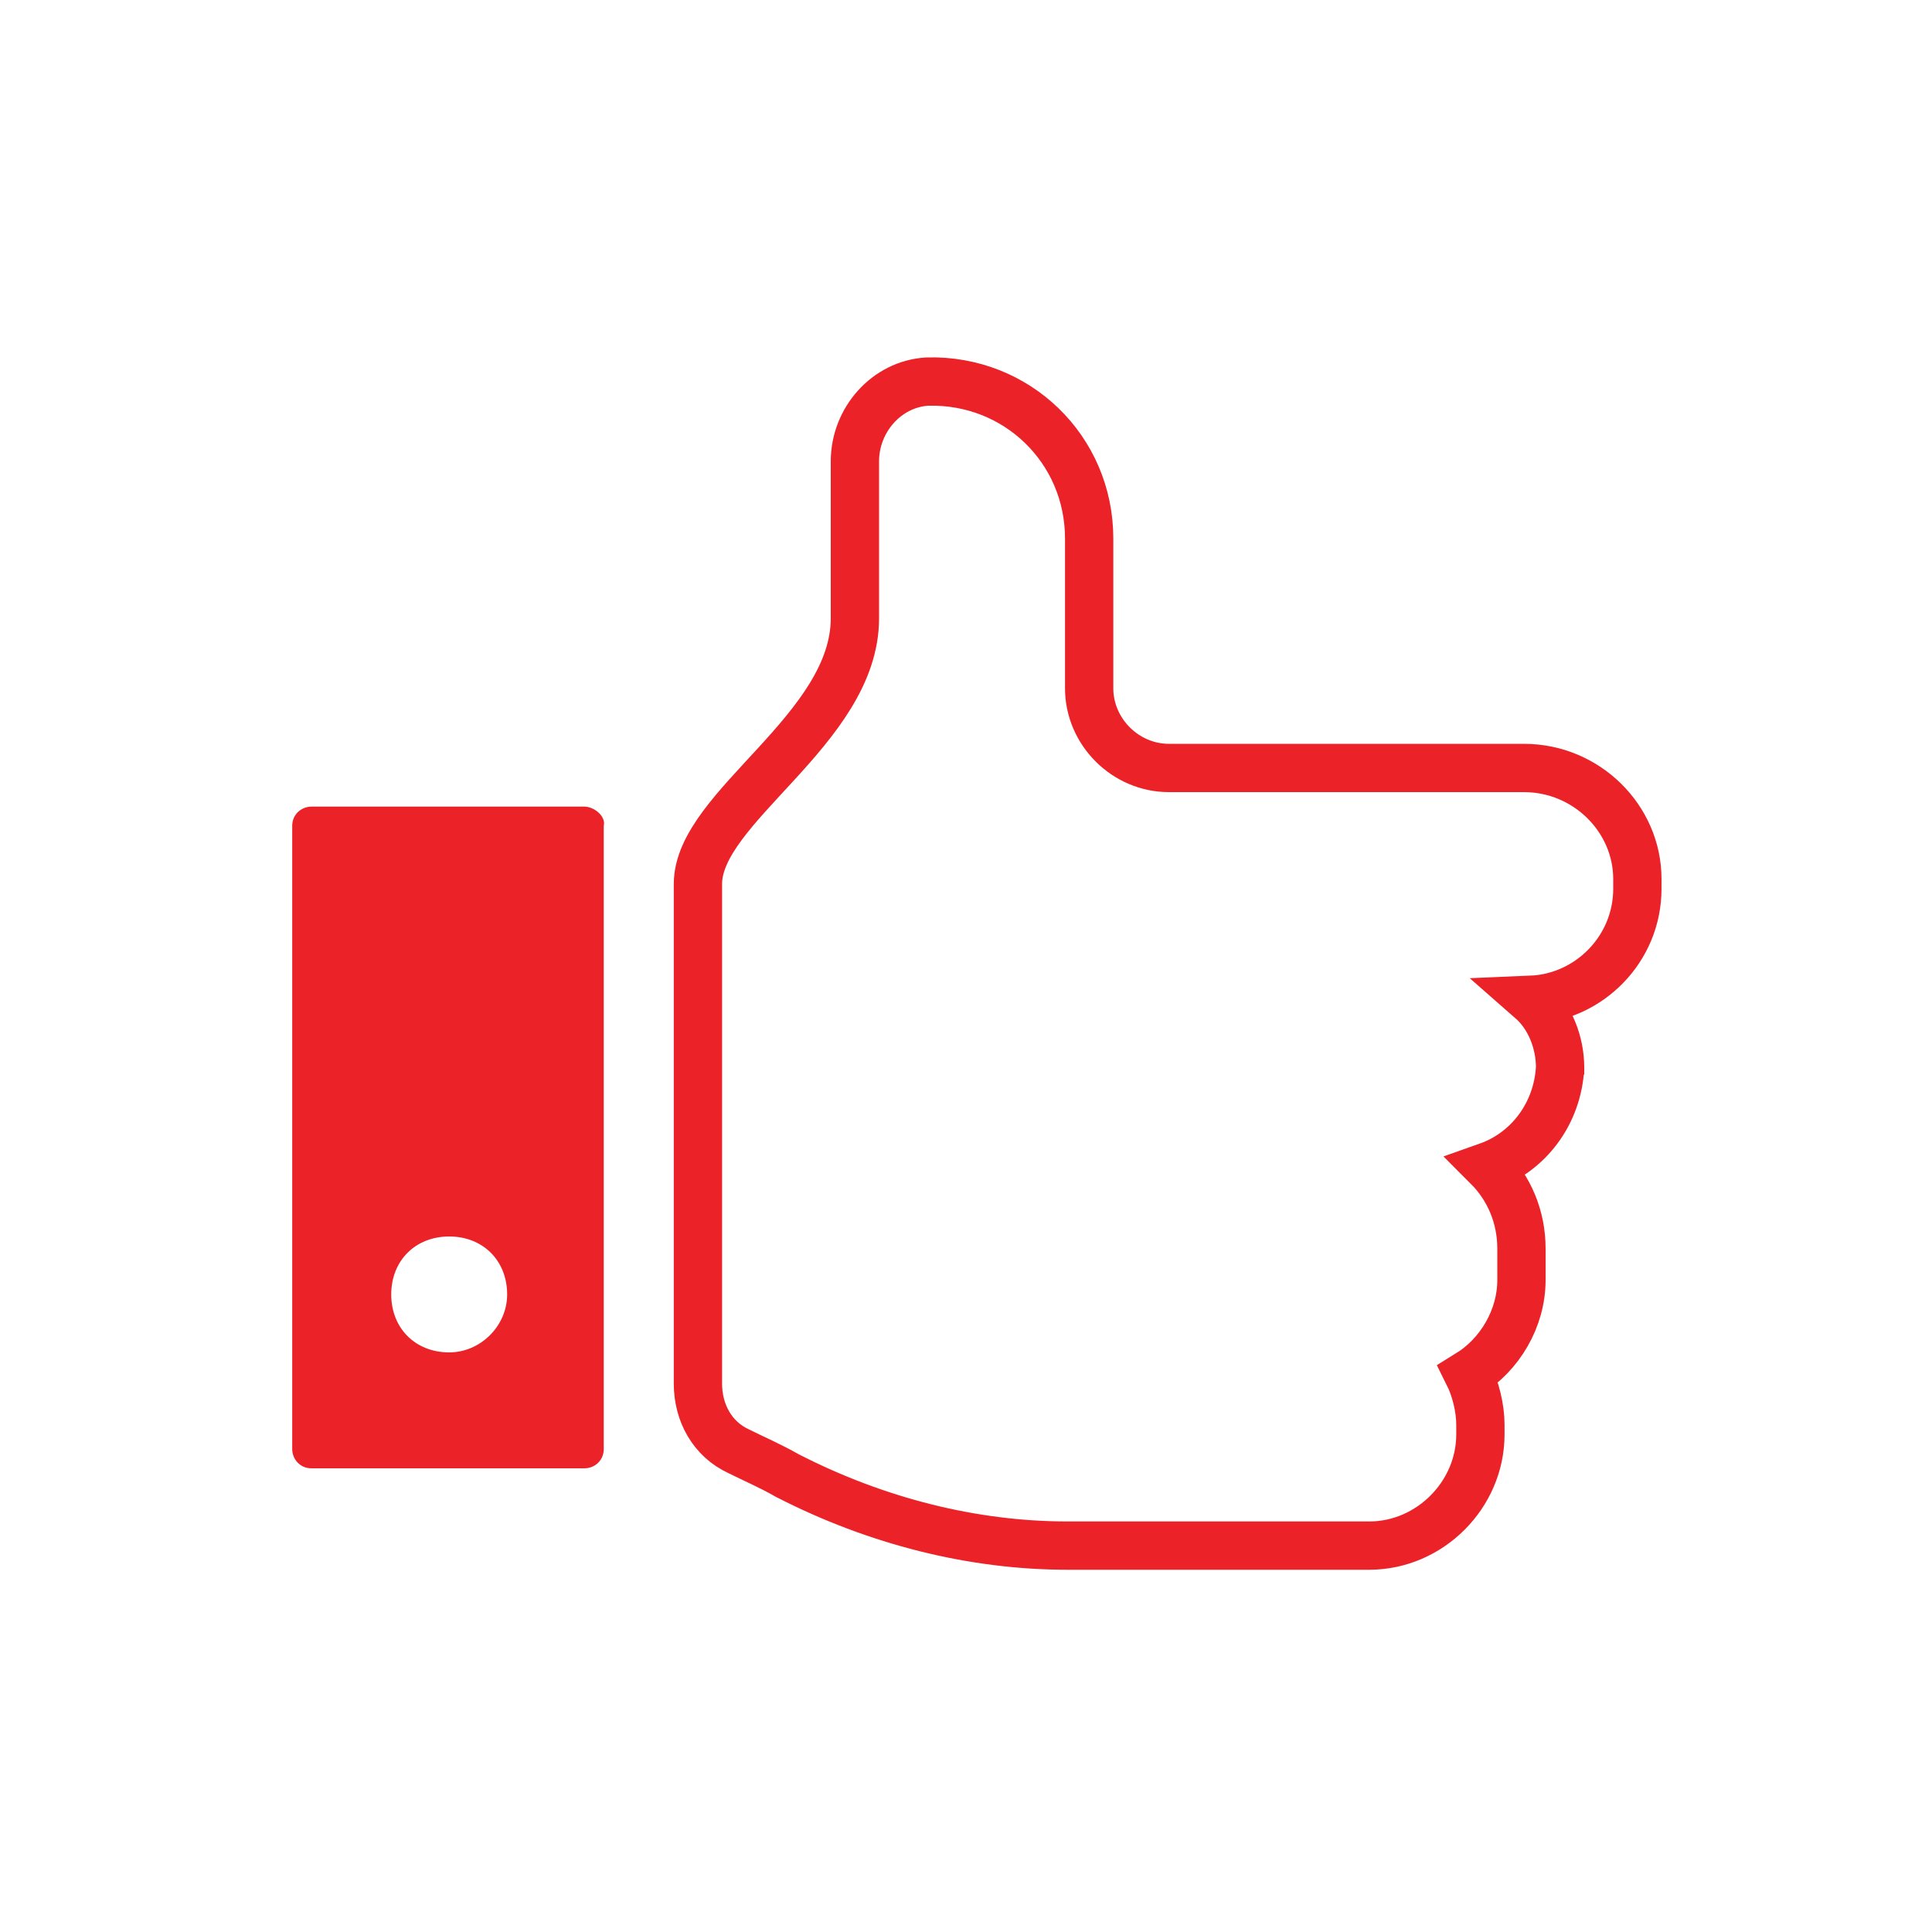<?xml version="1.0" encoding="utf-8"?>
<!-- Generator: Adobe Illustrator 26.4.0, SVG Export Plug-In . SVG Version: 6.00 Build 0)  -->
<svg version="1.1" id="Layer_1" xmlns="http://www.w3.org/2000/svg" xmlns:xlink="http://www.w3.org/1999/xlink" x="0px" y="0px"
	 viewBox="0 0 80 80" enable-background="new 0 0 80 80" xml:space="preserve">
<g>
	<g>
		<path fill="none" stroke="#EB2329" stroke-width="2" stroke-miterlimit="10" d="M64.6,44.1c0,0.1,0,0.1,0,0.2s0,0.1,0,0.2V44.1z
			 M63.1,31.8H48.4c-1.8,0-3.3-1.5-3.3-3.3v-6.2c0-3.7-3-6.6-6.7-6.5c-1.7,0.1-3,1.6-3,3.3v6.5c0,4.6-6.5,7.8-6.5,11v20.7
			c0,1.2,0.6,2.3,1.7,2.8c0.6,0.3,1.3,0.6,2,1c3.7,1.9,7.7,2.9,11.6,2.9h12.5c2.5,0,4.6-2.1,4.6-4.6v-0.4c0-0.7-0.2-1.5-0.5-2.1
			c1.3-0.8,2.2-2.3,2.2-3.9v-1.3c0-1.3-0.5-2.5-1.4-3.4c1.7-0.6,2.9-2.2,3-4.1c0-1-0.4-2.1-1.2-2.8c2.4-0.1,4.4-2.1,4.4-4.6v-0.4
			C67.8,33.9,65.7,31.8,63.1,31.8z"/>
		<path fill="#EB2329" d="M24.2,33.4H12.9c-0.4,0-0.8,0.3-0.8,0.8V60c0,0.4,0.3,0.8,0.8,0.8h11.3c0.4,0,0.8-0.3,0.8-0.8V34.2
			C25.1,33.8,24.6,33.4,24.2,33.4z M18.6,56c-1.4,0-2.4-1-2.4-2.4c0-1.4,1-2.4,2.4-2.4c1.4,0,2.4,1,2.4,2.4C21,54.9,19.9,56,18.6,56
			z"/>
	</g>
</g>
</svg>
